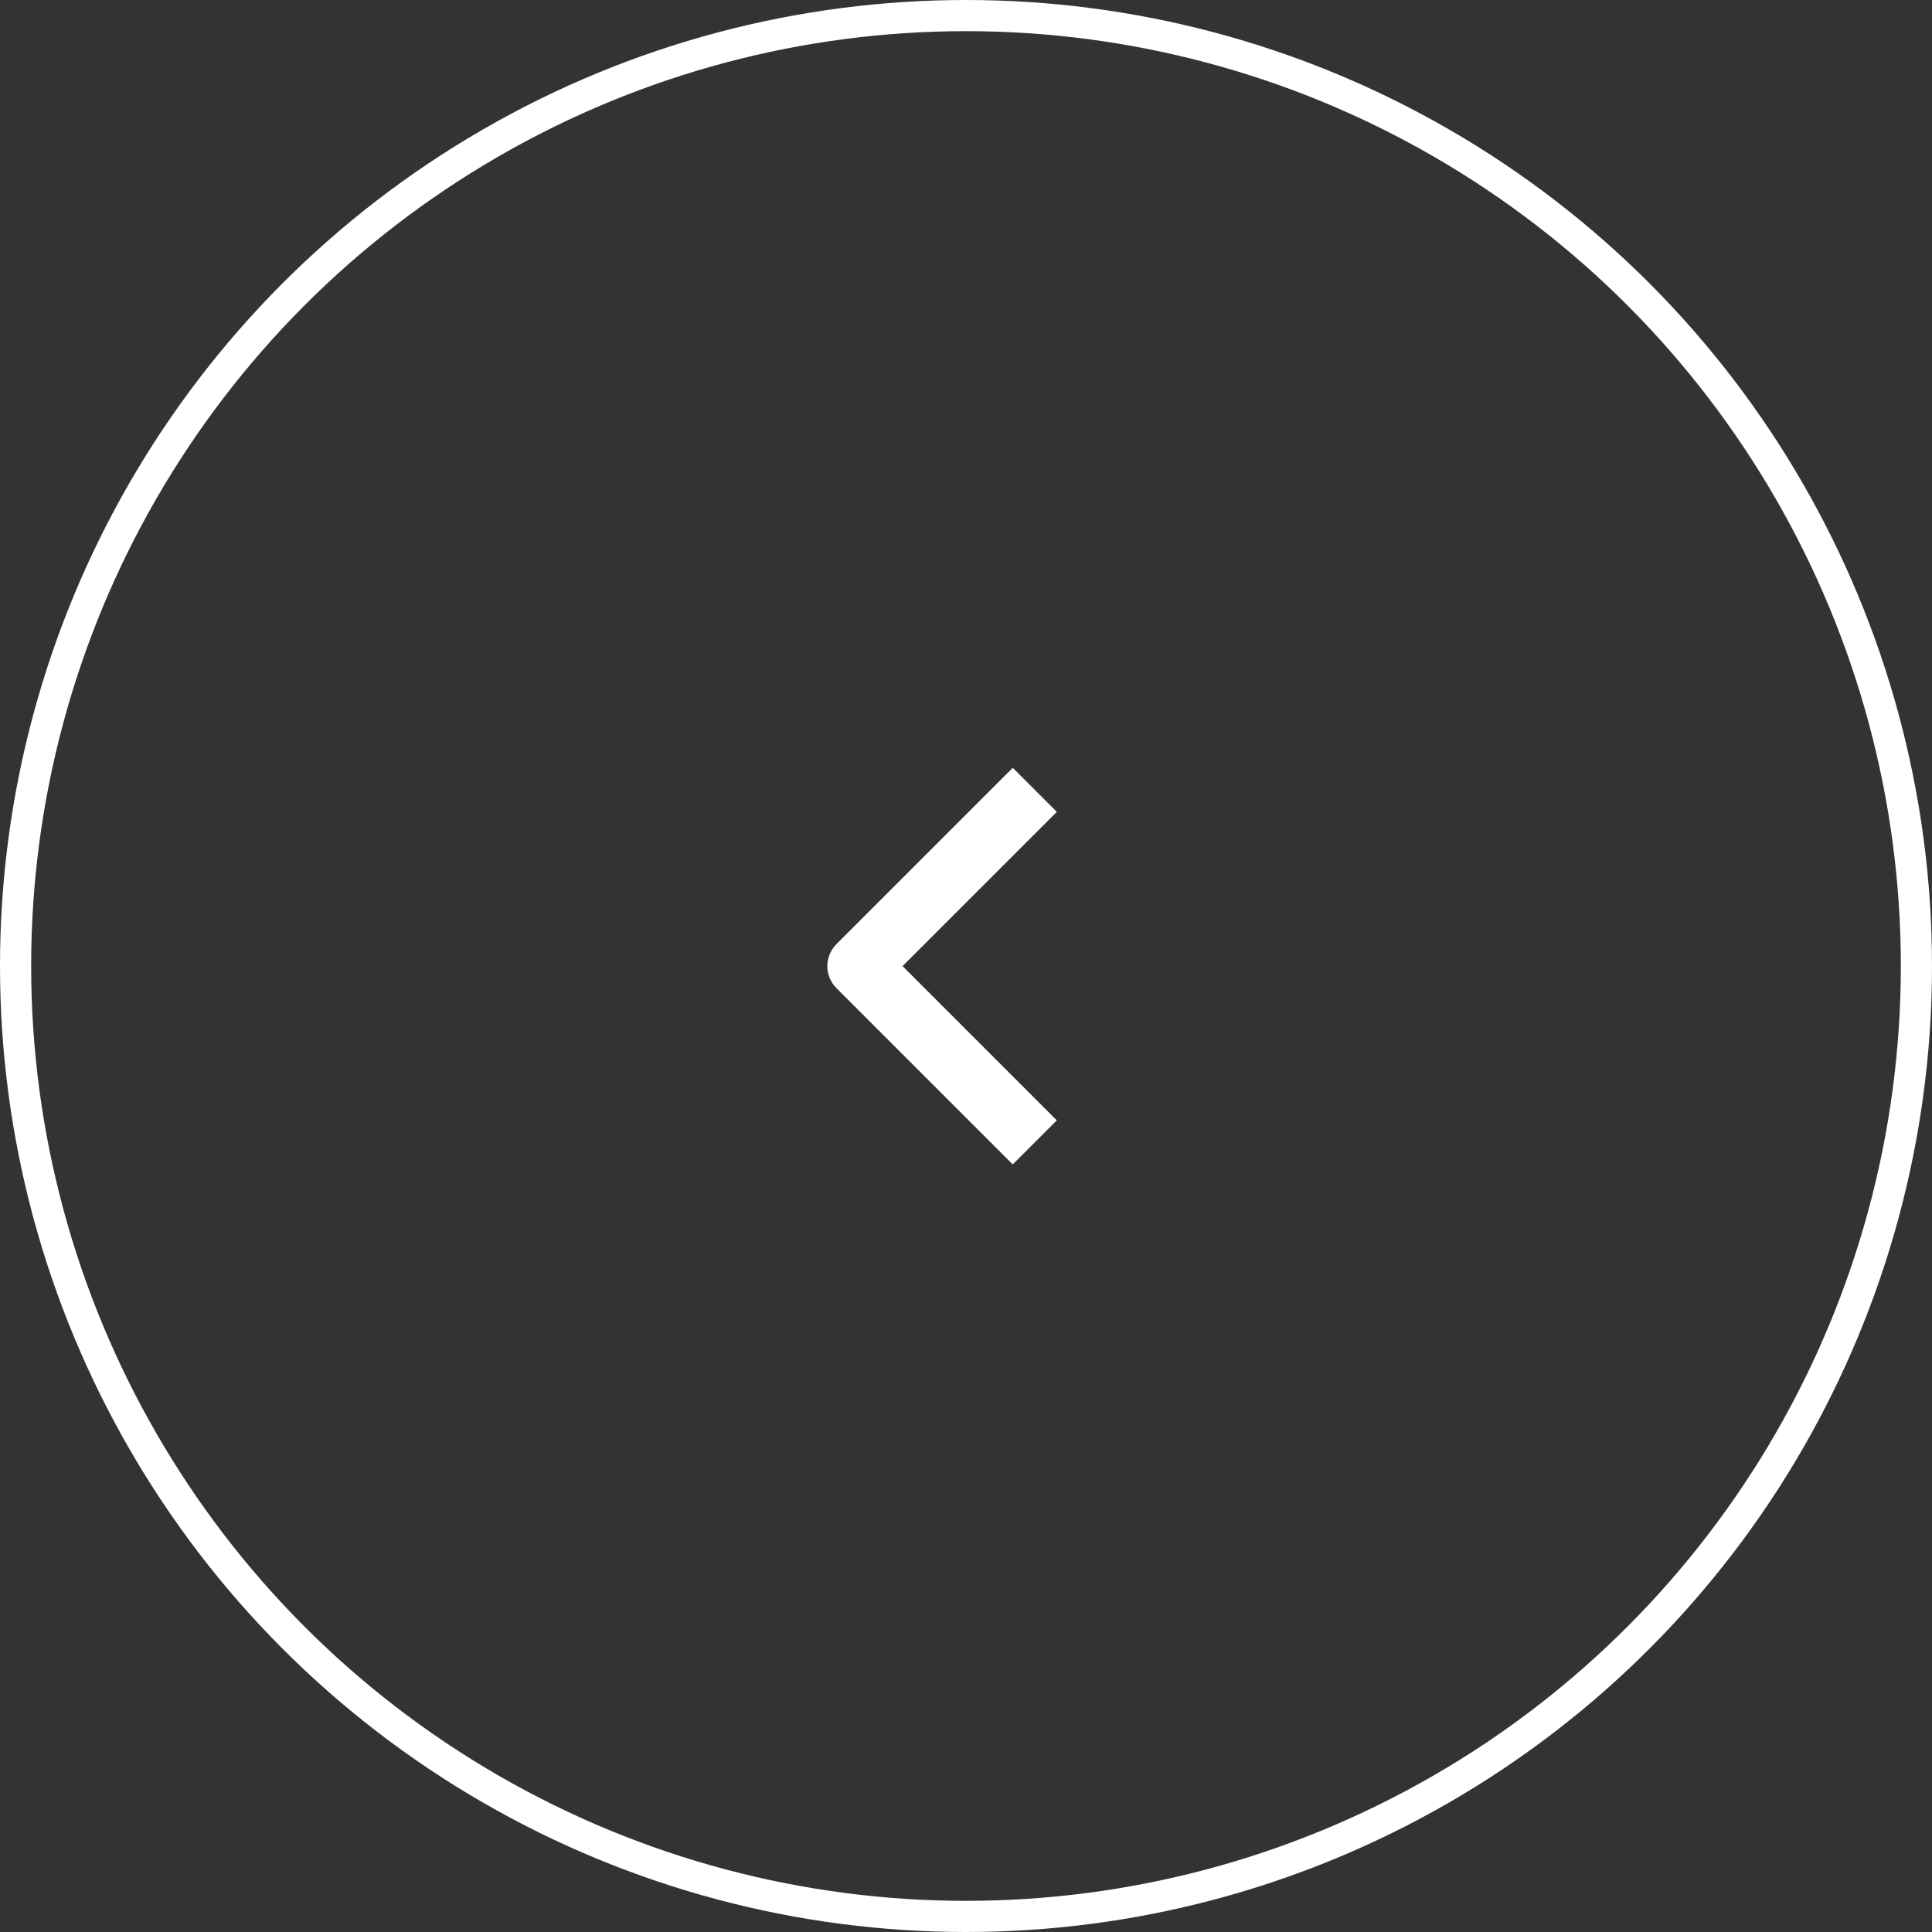 <?xml version="1.0" encoding="UTF-8"?> <svg xmlns="http://www.w3.org/2000/svg" width="62" height="62" viewBox="0 0 62 62" fill="none"><rect x="0" y="0" width="62" height="62" fill="#333333" stroke="none"/><circle cx="31" cy="31" r="30.5" transform="matrix(-1 0 0 1 62 0)" stroke="white"></circle><path fill-rule="evenodd" clip-rule="evenodd" d="M26.843 31.711L32.5 37.368L33.914 35.954L28.964 31.004L33.914 26.054L32.5 24.64L26.843 30.297C26.656 30.484 26.55 30.738 26.55 31.004C26.55 31.269 26.656 31.523 26.843 31.711Z" fill="white"></path></svg> 
